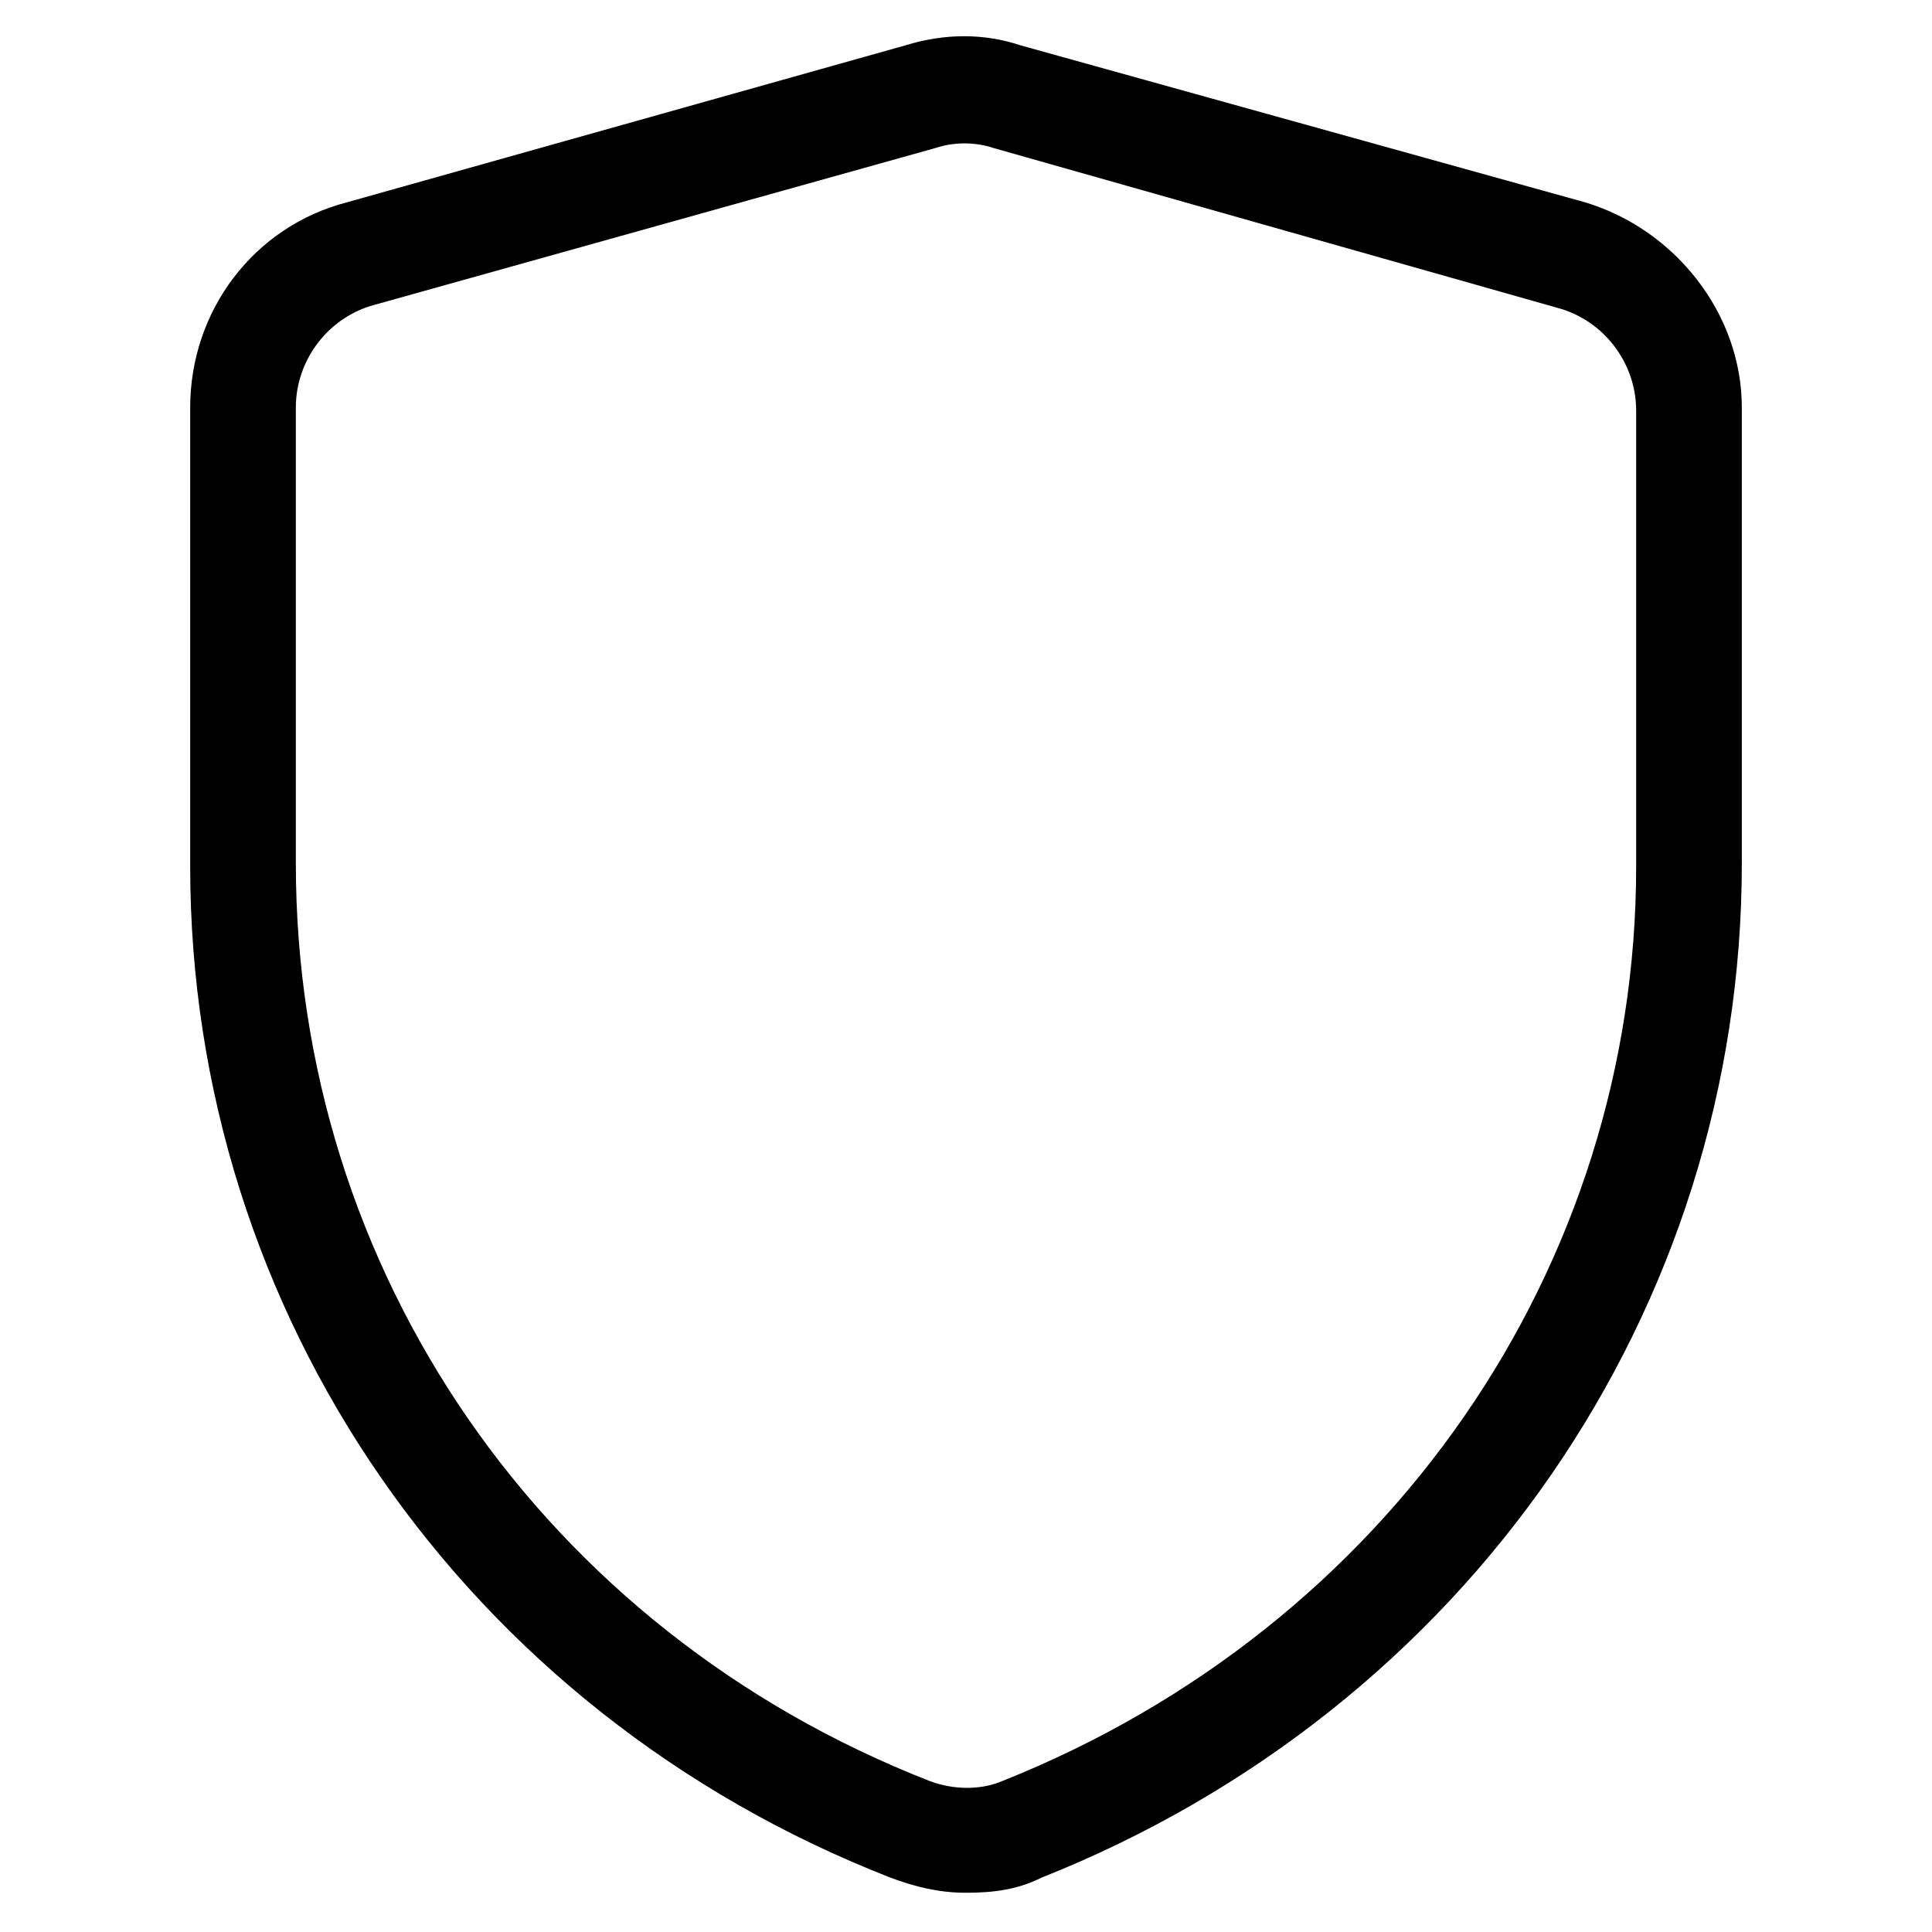 <?xml version="1.0" encoding="utf-8"?>
<!-- Generator: Adobe Illustrator 22.0.1, SVG Export Plug-In . SVG Version: 6.00 Build 0)  -->
<svg version="1.1" id="shield" xmlns="http://www.w3.org/2000/svg" xmlns:xlink="http://www.w3.org/1999/xlink" x="0px" y="0px"
	 viewBox="0 0 64 64" style="enable-background:new 0 0 64 64;" xml:space="preserve">
<g>
	<path d="M32,62.7c-0.9,0-1.7-0.2-2.5-0.5C15.4,56.7,6.3,43.5,6.3,28.7V13.5c0-3.2,2.1-6,5.2-6.8L30,1.5c1.3-0.4,2.6-0.4,3.8,0
		l18.7,5.2c3,0.9,5.2,3.7,5.2,6.8v15.1c0,14.8-9.1,28-23.2,33.6C33.7,62.6,32.9,62.7,32,62.7z M12.4,10.1c-1.5,0.4-2.6,1.8-2.6,3.4
		v15.1C9.8,42.1,18,54,30.8,59c0.8,0.3,1.7,0.3,2.4,0C46,53.9,54.2,42,54.2,28.7V13.6c0-1.6-1.1-3-2.6-3.4L32.9,4.9
		c-0.6-0.2-1.3-0.2-1.9,0L12.4,10.1z"/>
</g>
</svg>
